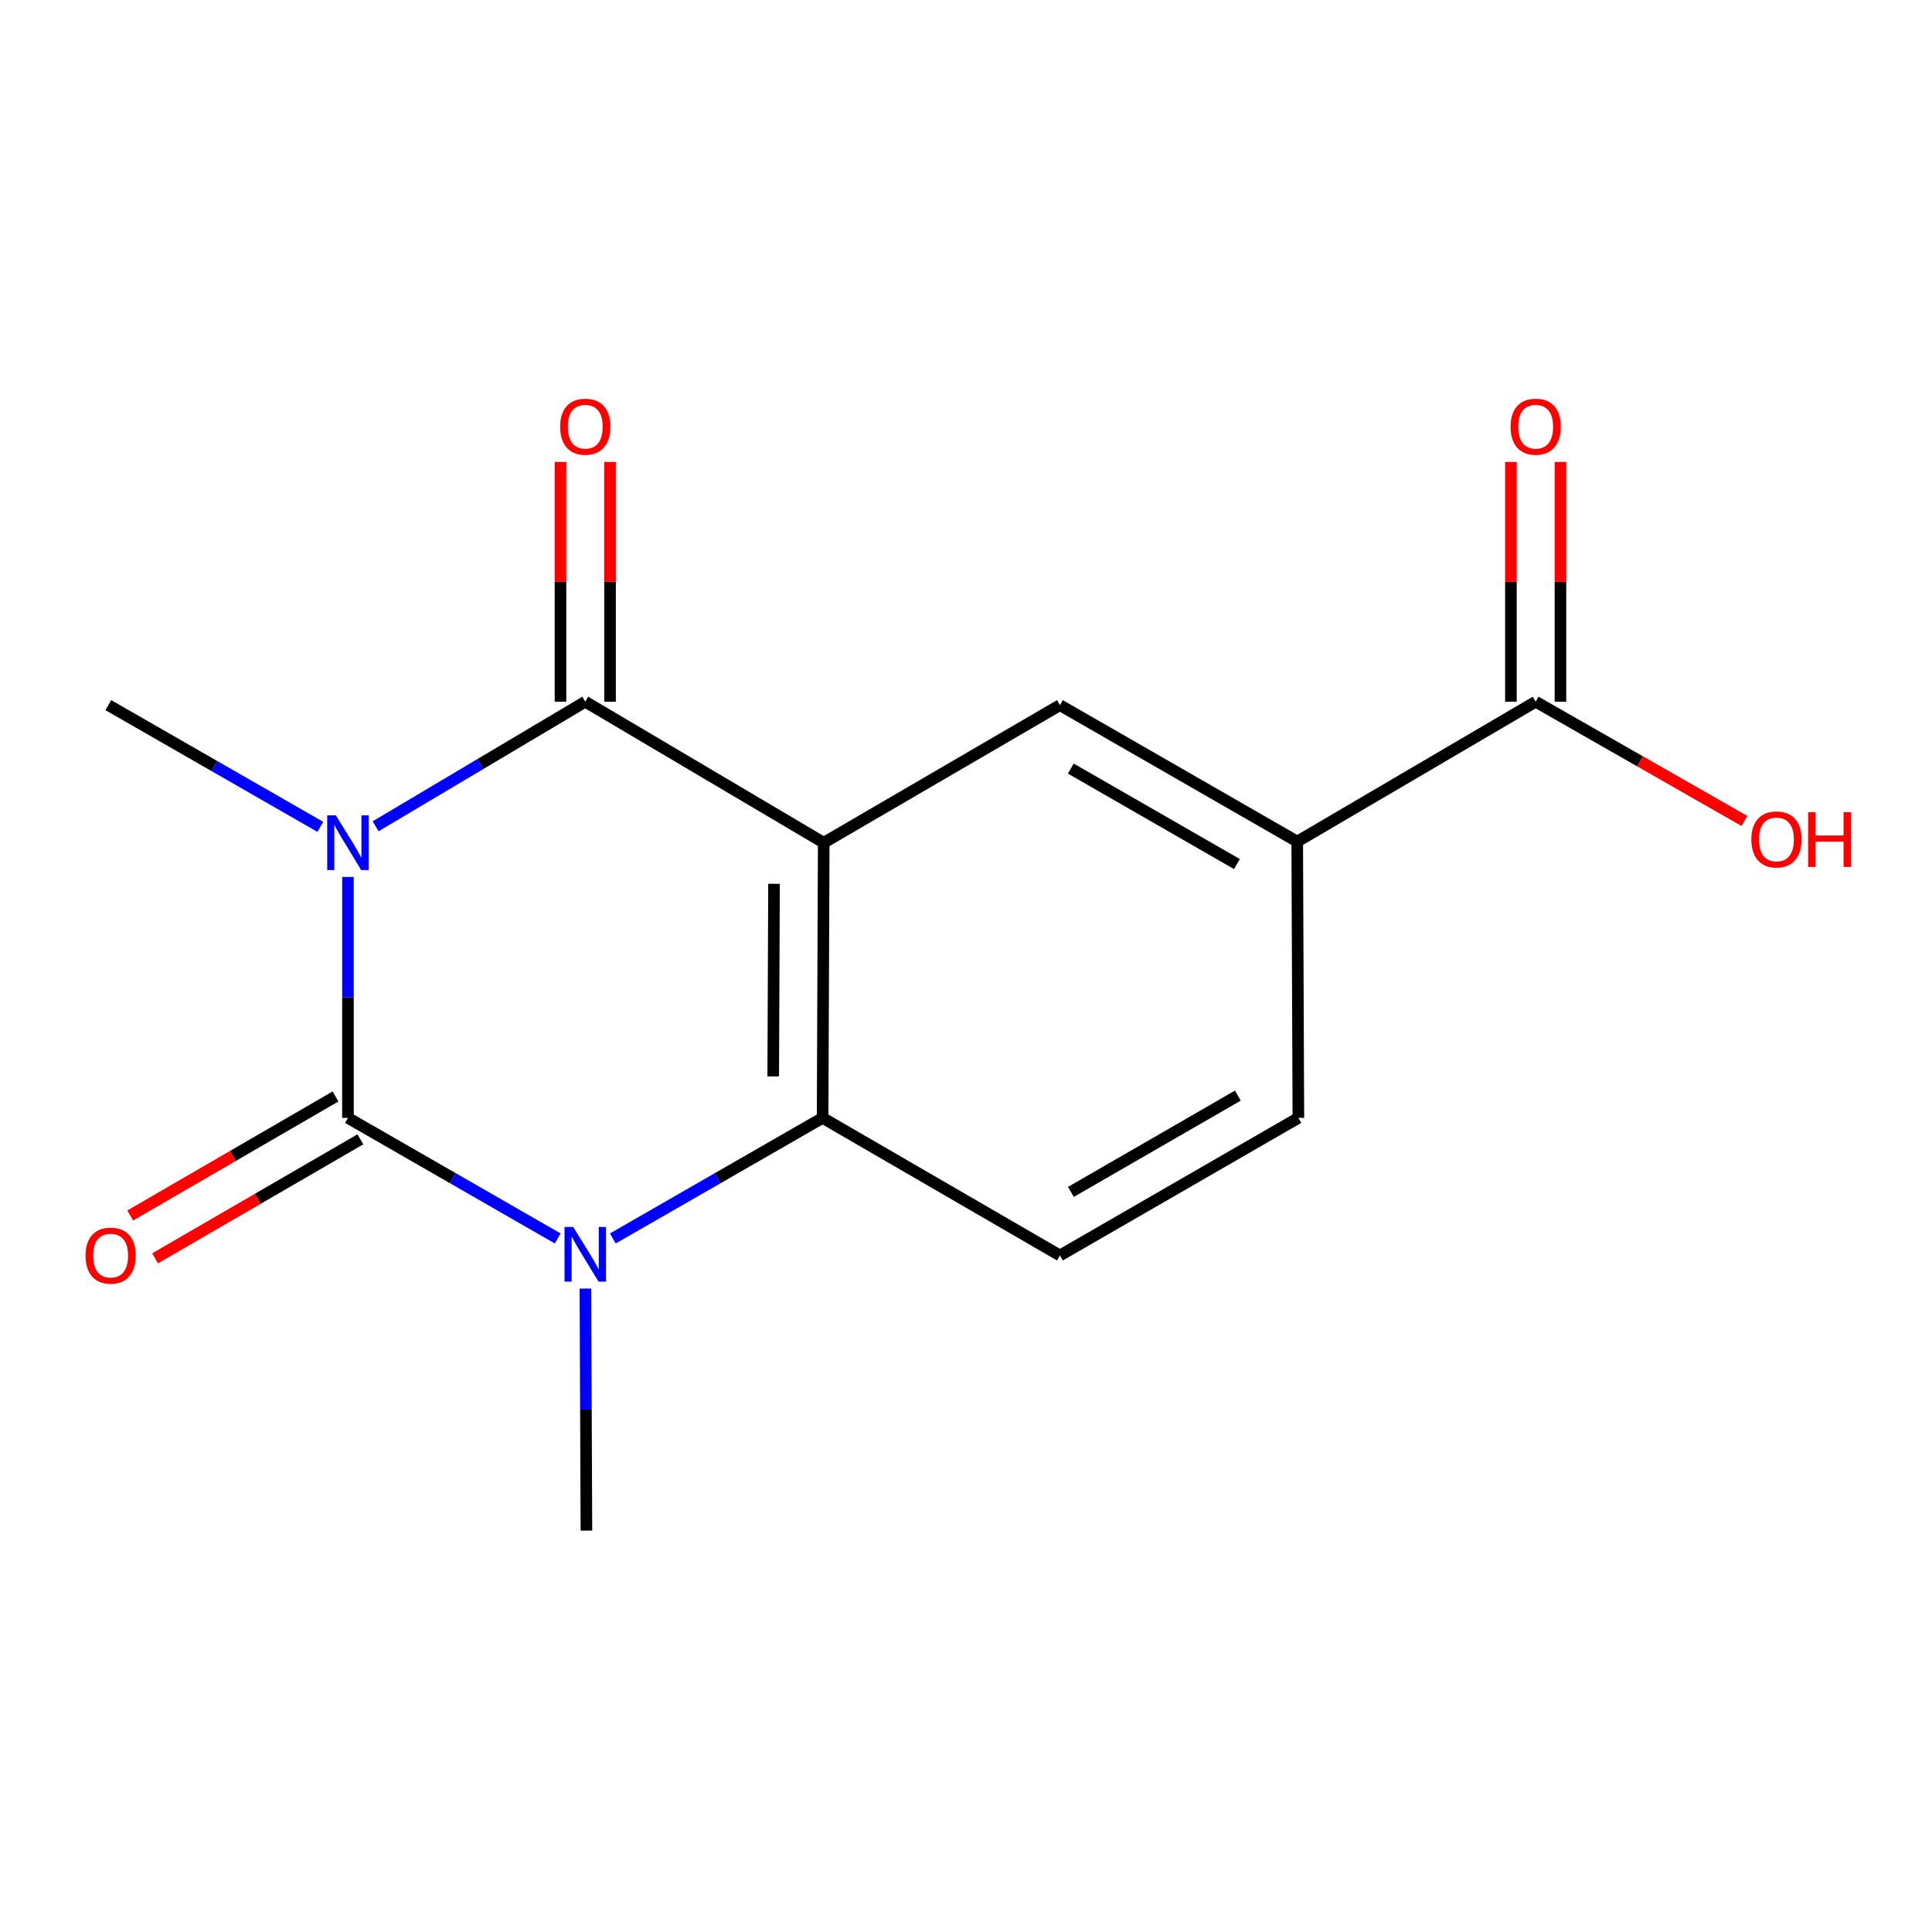 <?xml version='1.0' encoding='iso-8859-1'?>
<svg version='1.1' baseProfile='full'
              xmlns='http://www.w3.org/2000/svg'
                      xmlns:rdkit='http://www.rdkit.org/xml'
                      xmlns:xlink='http://www.w3.org/1999/xlink'
                  xml:space='preserve'
width='1000px' height='1000px' viewBox='0 0 1000 1000'>
<!-- END OF HEADER -->
<rect style='opacity:1.0;fill:#FFFFFF;stroke:none' width='1000' height='1000' x='0' y='0'> </rect>
<path class='bond-0' d='M 180.102,453.916 L 180.102,516.266' style='fill:none;fill-rule:evenodd;stroke:#0000FF;stroke-width:6px;stroke-linecap:butt;stroke-linejoin:miter;stroke-opacity:1' />
<path class='bond-0' d='M 180.102,516.266 L 180.102,578.617' style='fill:none;fill-rule:evenodd;stroke:#000000;stroke-width:6px;stroke-linecap:butt;stroke-linejoin:miter;stroke-opacity:1' />
<path class='bond-2' d='M 194.414,427.69 L 248.674,395.447' style='fill:none;fill-rule:evenodd;stroke:#0000FF;stroke-width:6px;stroke-linecap:butt;stroke-linejoin:miter;stroke-opacity:1' />
<path class='bond-2' d='M 248.674,395.447 L 302.933,363.203' style='fill:none;fill-rule:evenodd;stroke:#000000;stroke-width:6px;stroke-linecap:butt;stroke-linejoin:miter;stroke-opacity:1' />
<path class='bond-13' d='M 165.787,427.976 L 110.931,396.48' style='fill:none;fill-rule:evenodd;stroke:#0000FF;stroke-width:6px;stroke-linecap:butt;stroke-linejoin:miter;stroke-opacity:1' />
<path class='bond-13' d='M 110.931,396.48 L 56.074,364.984' style='fill:none;fill-rule:evenodd;stroke:#000000;stroke-width:6px;stroke-linecap:butt;stroke-linejoin:miter;stroke-opacity:1' />
<path class='bond-3' d='M 180.102,578.617 L 234.377,609.818' style='fill:none;fill-rule:evenodd;stroke:#000000;stroke-width:6px;stroke-linecap:butt;stroke-linejoin:miter;stroke-opacity:1' />
<path class='bond-3' d='M 234.377,609.818 L 288.651,641.019' style='fill:none;fill-rule:evenodd;stroke:#0000FF;stroke-width:6px;stroke-linecap:butt;stroke-linejoin:miter;stroke-opacity:1' />
<path class='bond-9' d='M 173.671,567.523 L 120.53,598.331' style='fill:none;fill-rule:evenodd;stroke:#000000;stroke-width:6px;stroke-linecap:butt;stroke-linejoin:miter;stroke-opacity:1' />
<path class='bond-9' d='M 120.53,598.331 L 67.389,629.139' style='fill:none;fill-rule:evenodd;stroke:#FF0000;stroke-width:6px;stroke-linecap:butt;stroke-linejoin:miter;stroke-opacity:1' />
<path class='bond-9' d='M 186.534,589.71 L 133.393,620.518' style='fill:none;fill-rule:evenodd;stroke:#000000;stroke-width:6px;stroke-linecap:butt;stroke-linejoin:miter;stroke-opacity:1' />
<path class='bond-9' d='M 133.393,620.518 L 80.252,651.327' style='fill:none;fill-rule:evenodd;stroke:#FF0000;stroke-width:6px;stroke-linecap:butt;stroke-linejoin:miter;stroke-opacity:1' />
<path class='bond-1' d='M 426.362,436.195 L 302.933,363.203' style='fill:none;fill-rule:evenodd;stroke:#000000;stroke-width:6px;stroke-linecap:butt;stroke-linejoin:miter;stroke-opacity:1' />
<path class='bond-4' d='M 426.362,436.195 L 425.778,578.617' style='fill:none;fill-rule:evenodd;stroke:#000000;stroke-width:6px;stroke-linecap:butt;stroke-linejoin:miter;stroke-opacity:1' />
<path class='bond-4' d='M 400.629,457.453 L 400.22,557.148' style='fill:none;fill-rule:evenodd;stroke:#000000;stroke-width:6px;stroke-linecap:butt;stroke-linejoin:miter;stroke-opacity:1' />
<path class='bond-5' d='M 426.362,436.195 L 548.609,364.984' style='fill:none;fill-rule:evenodd;stroke:#000000;stroke-width:6px;stroke-linecap:butt;stroke-linejoin:miter;stroke-opacity:1' />
<path class='bond-10' d='M 315.756,363.203 L 315.756,301.153' style='fill:none;fill-rule:evenodd;stroke:#000000;stroke-width:6px;stroke-linecap:butt;stroke-linejoin:miter;stroke-opacity:1' />
<path class='bond-10' d='M 315.756,301.153 L 315.756,239.102' style='fill:none;fill-rule:evenodd;stroke:#FF0000;stroke-width:6px;stroke-linecap:butt;stroke-linejoin:miter;stroke-opacity:1' />
<path class='bond-10' d='M 290.11,363.203 L 290.11,301.153' style='fill:none;fill-rule:evenodd;stroke:#000000;stroke-width:6px;stroke-linecap:butt;stroke-linejoin:miter;stroke-opacity:1' />
<path class='bond-10' d='M 290.11,301.153 L 290.11,239.102' style='fill:none;fill-rule:evenodd;stroke:#FF0000;stroke-width:6px;stroke-linecap:butt;stroke-linejoin:miter;stroke-opacity:1' />
<path class='bond-14' d='M 303.007,666.964 L 303.269,729.6' style='fill:none;fill-rule:evenodd;stroke:#0000FF;stroke-width:6px;stroke-linecap:butt;stroke-linejoin:miter;stroke-opacity:1' />
<path class='bond-14' d='M 303.269,729.6 L 303.531,792.235' style='fill:none;fill-rule:evenodd;stroke:#000000;stroke-width:6px;stroke-linecap:butt;stroke-linejoin:miter;stroke-opacity:1' />
<path class='bond-16' d='M 317.215,641.02 L 371.497,609.818' style='fill:none;fill-rule:evenodd;stroke:#0000FF;stroke-width:6px;stroke-linecap:butt;stroke-linejoin:miter;stroke-opacity:1' />
<path class='bond-16' d='M 371.497,609.818 L 425.778,578.617' style='fill:none;fill-rule:evenodd;stroke:#000000;stroke-width:6px;stroke-linecap:butt;stroke-linejoin:miter;stroke-opacity:1' />
<path class='bond-8' d='M 425.778,578.617 L 548.609,649.828' style='fill:none;fill-rule:evenodd;stroke:#000000;stroke-width:6px;stroke-linecap:butt;stroke-linejoin:miter;stroke-opacity:1' />
<path class='bond-6' d='M 548.609,364.984 L 671.44,435.597' style='fill:none;fill-rule:evenodd;stroke:#000000;stroke-width:6px;stroke-linecap:butt;stroke-linejoin:miter;stroke-opacity:1' />
<path class='bond-6' d='M 554.252,397.81 L 640.234,447.239' style='fill:none;fill-rule:evenodd;stroke:#000000;stroke-width:6px;stroke-linecap:butt;stroke-linejoin:miter;stroke-opacity:1' />
<path class='bond-7' d='M 671.44,435.597 L 794.869,363.203' style='fill:none;fill-rule:evenodd;stroke:#000000;stroke-width:6px;stroke-linecap:butt;stroke-linejoin:miter;stroke-opacity:1' />
<path class='bond-11' d='M 671.44,435.597 L 672.038,578.617' style='fill:none;fill-rule:evenodd;stroke:#000000;stroke-width:6px;stroke-linecap:butt;stroke-linejoin:miter;stroke-opacity:1' />
<path class='bond-12' d='M 807.692,363.203 L 807.692,301.153' style='fill:none;fill-rule:evenodd;stroke:#000000;stroke-width:6px;stroke-linecap:butt;stroke-linejoin:miter;stroke-opacity:1' />
<path class='bond-12' d='M 807.692,301.153 L 807.692,239.102' style='fill:none;fill-rule:evenodd;stroke:#FF0000;stroke-width:6px;stroke-linecap:butt;stroke-linejoin:miter;stroke-opacity:1' />
<path class='bond-12' d='M 782.046,363.203 L 782.046,301.153' style='fill:none;fill-rule:evenodd;stroke:#000000;stroke-width:6px;stroke-linecap:butt;stroke-linejoin:miter;stroke-opacity:1' />
<path class='bond-12' d='M 782.046,301.153 L 782.046,239.102' style='fill:none;fill-rule:evenodd;stroke:#FF0000;stroke-width:6px;stroke-linecap:butt;stroke-linejoin:miter;stroke-opacity:1' />
<path class='bond-15' d='M 794.869,363.203 L 848.888,394.069' style='fill:none;fill-rule:evenodd;stroke:#000000;stroke-width:6px;stroke-linecap:butt;stroke-linejoin:miter;stroke-opacity:1' />
<path class='bond-15' d='M 848.888,394.069 L 902.907,424.935' style='fill:none;fill-rule:evenodd;stroke:#FF0000;stroke-width:6px;stroke-linecap:butt;stroke-linejoin:miter;stroke-opacity:1' />
<path class='bond-17' d='M 548.609,649.828 L 672.038,578.617' style='fill:none;fill-rule:evenodd;stroke:#000000;stroke-width:6px;stroke-linecap:butt;stroke-linejoin:miter;stroke-opacity:1' />
<path class='bond-17' d='M 554.307,616.932 L 640.708,567.084' style='fill:none;fill-rule:evenodd;stroke:#000000;stroke-width:6px;stroke-linecap:butt;stroke-linejoin:miter;stroke-opacity:1' />
<path  class='atom-0' d='M 173.842 422.035
L 183.122 437.035
Q 184.042 438.515, 185.522 441.195
Q 187.002 443.875, 187.082 444.035
L 187.082 422.035
L 190.842 422.035
L 190.842 450.355
L 186.962 450.355
L 177.002 433.955
Q 175.842 432.035, 174.602 429.835
Q 173.402 427.635, 173.042 426.955
L 173.042 450.355
L 169.362 450.355
L 169.362 422.035
L 173.842 422.035
' fill='#0000FF'/>
<path  class='atom-4' d='M 296.673 635.069
L 305.953 650.069
Q 306.873 651.549, 308.353 654.229
Q 309.833 656.909, 309.913 657.069
L 309.913 635.069
L 313.673 635.069
L 313.673 663.389
L 309.793 663.389
L 299.833 646.989
Q 298.673 645.069, 297.433 642.869
Q 296.233 640.669, 295.873 639.989
L 295.873 663.389
L 292.193 663.389
L 292.193 635.069
L 296.673 635.069
' fill='#0000FF'/>
<path  class='atom-10' d='M 44.271 649.908
Q 44.271 643.108, 47.631 639.308
Q 50.991 635.508, 57.271 635.508
Q 63.551 635.508, 66.911 639.308
Q 70.271 643.108, 70.271 649.908
Q 70.271 656.788, 66.871 660.708
Q 63.471 664.588, 57.271 664.588
Q 51.031 664.588, 47.631 660.708
Q 44.271 656.828, 44.271 649.908
M 57.271 661.388
Q 61.591 661.388, 63.911 658.508
Q 66.271 655.588, 66.271 649.908
Q 66.271 644.348, 63.911 641.548
Q 61.591 638.708, 57.271 638.708
Q 52.951 638.708, 50.591 641.508
Q 48.271 644.308, 48.271 649.908
Q 48.271 655.628, 50.591 658.508
Q 52.951 661.388, 57.271 661.388
' fill='#FF0000'/>
<path  class='atom-11' d='M 289.933 220.861
Q 289.933 214.061, 293.293 210.261
Q 296.653 206.461, 302.933 206.461
Q 309.213 206.461, 312.573 210.261
Q 315.933 214.061, 315.933 220.861
Q 315.933 227.741, 312.533 231.661
Q 309.133 235.541, 302.933 235.541
Q 296.693 235.541, 293.293 231.661
Q 289.933 227.781, 289.933 220.861
M 302.933 232.341
Q 307.253 232.341, 309.573 229.461
Q 311.933 226.541, 311.933 220.861
Q 311.933 215.301, 309.573 212.501
Q 307.253 209.661, 302.933 209.661
Q 298.613 209.661, 296.253 212.461
Q 293.933 215.261, 293.933 220.861
Q 293.933 226.581, 296.253 229.461
Q 298.613 232.341, 302.933 232.341
' fill='#FF0000'/>
<path  class='atom-13' d='M 781.869 220.861
Q 781.869 214.061, 785.229 210.261
Q 788.589 206.461, 794.869 206.461
Q 801.149 206.461, 804.509 210.261
Q 807.869 214.061, 807.869 220.861
Q 807.869 227.741, 804.469 231.661
Q 801.069 235.541, 794.869 235.541
Q 788.629 235.541, 785.229 231.661
Q 781.869 227.781, 781.869 220.861
M 794.869 232.341
Q 799.189 232.341, 801.509 229.461
Q 803.869 226.541, 803.869 220.861
Q 803.869 215.301, 801.509 212.501
Q 799.189 209.661, 794.869 209.661
Q 790.549 209.661, 788.189 212.461
Q 785.869 215.261, 785.869 220.861
Q 785.869 226.581, 788.189 229.461
Q 790.549 232.341, 794.869 232.341
' fill='#FF0000'/>
<path  class='atom-16' d='M 906.495 434.494
Q 906.495 427.694, 909.855 423.894
Q 913.215 420.094, 919.495 420.094
Q 925.775 420.094, 929.135 423.894
Q 932.495 427.694, 932.495 434.494
Q 932.495 441.374, 929.095 445.294
Q 925.695 449.174, 919.495 449.174
Q 913.255 449.174, 909.855 445.294
Q 906.495 441.414, 906.495 434.494
M 919.495 445.974
Q 923.815 445.974, 926.135 443.094
Q 928.495 440.174, 928.495 434.494
Q 928.495 428.934, 926.135 426.134
Q 923.815 423.294, 919.495 423.294
Q 915.175 423.294, 912.815 426.094
Q 910.495 428.894, 910.495 434.494
Q 910.495 440.214, 912.815 443.094
Q 915.175 445.974, 919.495 445.974
' fill='#FF0000'/>
<path  class='atom-16' d='M 935.895 420.414
L 939.735 420.414
L 939.735 432.454
L 954.215 432.454
L 954.215 420.414
L 958.055 420.414
L 958.055 448.734
L 954.215 448.734
L 954.215 435.654
L 939.735 435.654
L 939.735 448.734
L 935.895 448.734
L 935.895 420.414
' fill='#FF0000'/>
</svg>
